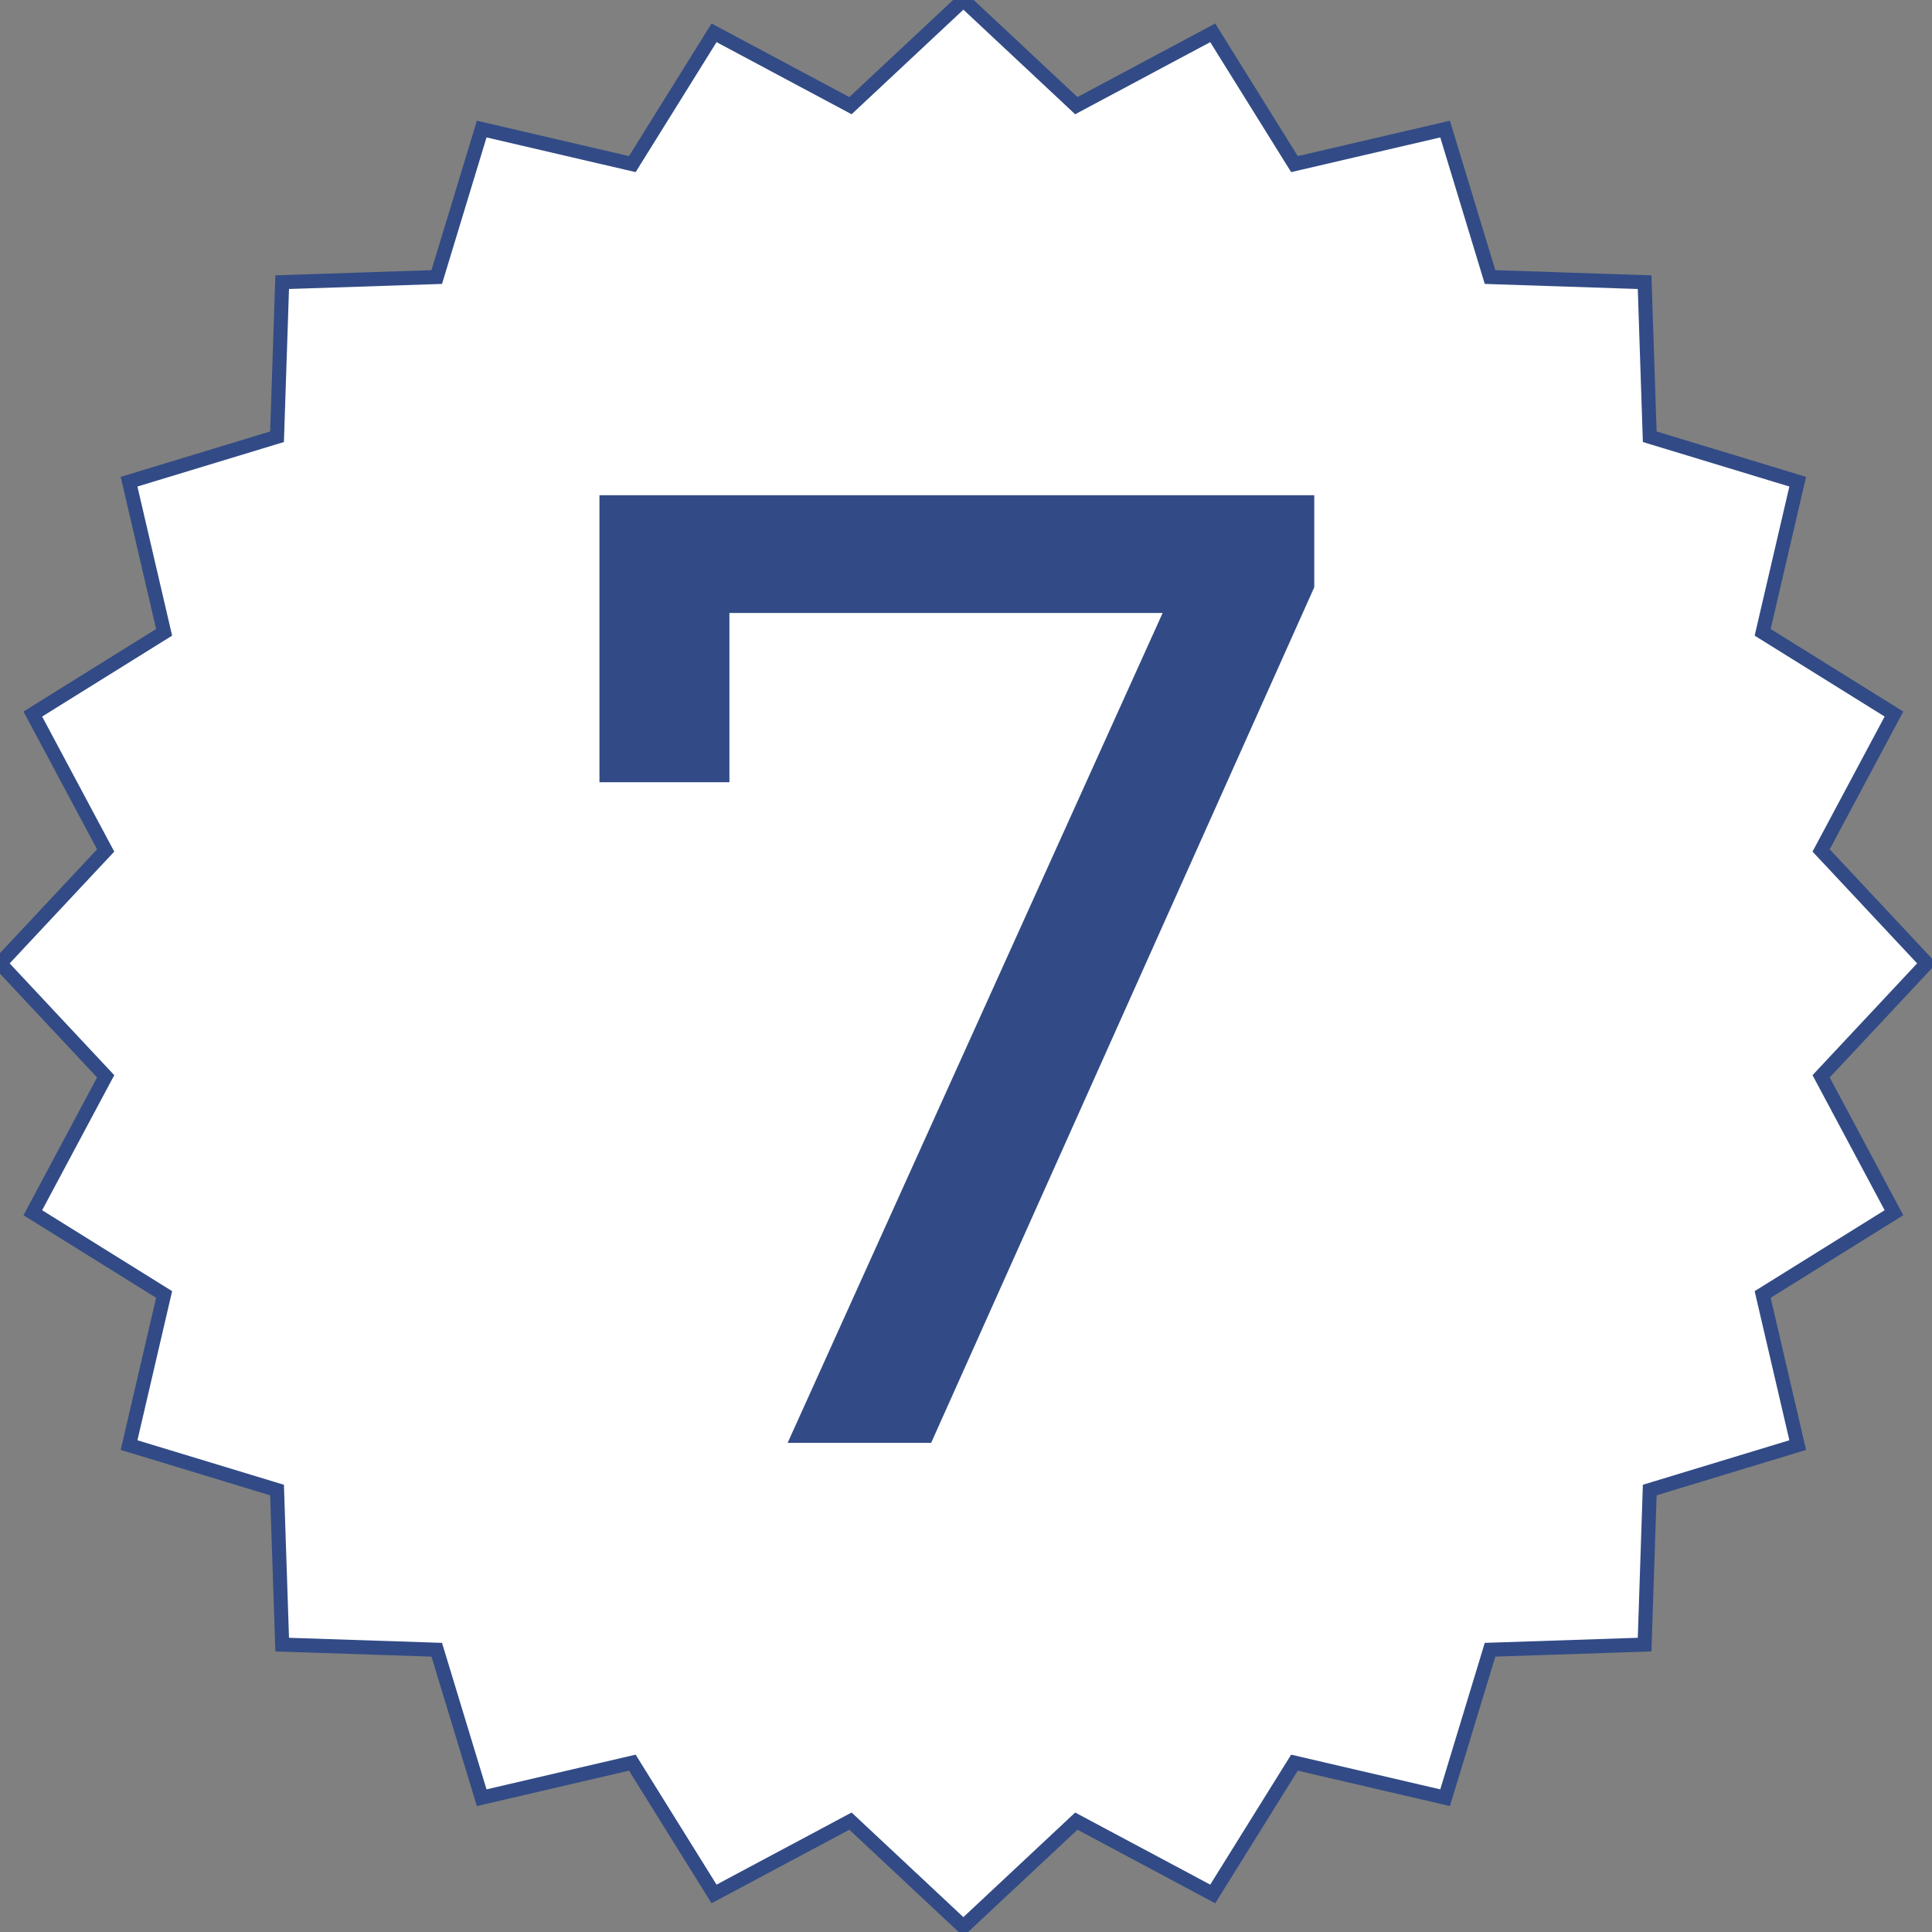 <svg width="137" height="137" xmlns="http://www.w3.org/2000/svg" fill="none">

 <rect width="100%" height="100%" fill="#808080" stroke="none"/>

 <g>
  <title>Layer 1</title>
  <g id="svg_4">
   <path id="svg_1" stroke="#324B86" fill="white" d="m76.061,7.248l0.261,0.245l0.316,-0.169l9.358,-4.997l5.606,9.006l0.19,0.304l0.348,-0.081l10.333,-2.404l3.084,10.15l0.104,0.343l0.357,0.012l10.603,0.352l0.352,10.603l0.012,0.358l0.342,0.104l10.151,3.084l-2.405,10.332l-0.081,0.349l0.304,0.189l9.006,5.606l-4.996,9.358l-0.169,0.316l0.245,0.261l7.248,7.746l-7.248,7.746l-0.245,0.261l0.169,0.316l4.996,9.358l-9.006,5.606l-0.304,0.189l0.081,0.349l2.405,10.333l-10.151,3.084l-0.342,0.104l-0.012,0.357l-0.352,10.603l-10.603,0.352l-0.357,0.012l-0.104,0.342l-3.084,10.151l-10.333,-2.405l-0.348,-0.081l-0.19,0.304l-5.606,9.006l-9.358,-4.996l-0.316,-0.169l-0.261,0.245l-7.746,7.248l-7.746,-7.248l-0.261,-0.245l-0.316,0.169l-9.358,4.996l-5.606,-9.006l-0.189,-0.304l-0.349,0.081l-10.332,2.405l-3.084,-10.151l-0.104,-0.342l-0.358,-0.012l-10.603,-0.352l-0.352,-10.603l-0.012,-0.357l-0.343,-0.104l-10.15,-3.084l2.404,-10.333l0.081,-0.349l-0.304,-0.189l-9.006,-5.606l4.997,-9.358l0.169,-0.316l-0.245,-0.261l-7.248,-7.746l7.248,-7.746l0.245,-0.261l-0.169,-0.316l-4.997,-9.358l9.006,-5.606l0.304,-0.189l-0.081,-0.349l-2.404,-10.332l10.15,-3.084l0.343,-0.104l0.012,-0.358l0.352,-10.603l10.603,-0.352l0.358,-0.012l0.104,-0.343l3.084,-10.15l10.332,2.404l0.349,0.081l0.189,-0.304l5.606,-9.006l9.358,4.997l0.316,0.169l0.261,-0.245l7.746,-7.248l7.746,7.248z"/>
   <path id="svg_2" fill="#324B86" d="m93.196,35.115l0,6.528l-27.168,60.672l-10.176,0l26.592,-58.848l-30.72,0l0,12l-9.216,0l0,-20.352l50.688,0z"/>
  </g>
 </g>
</svg>